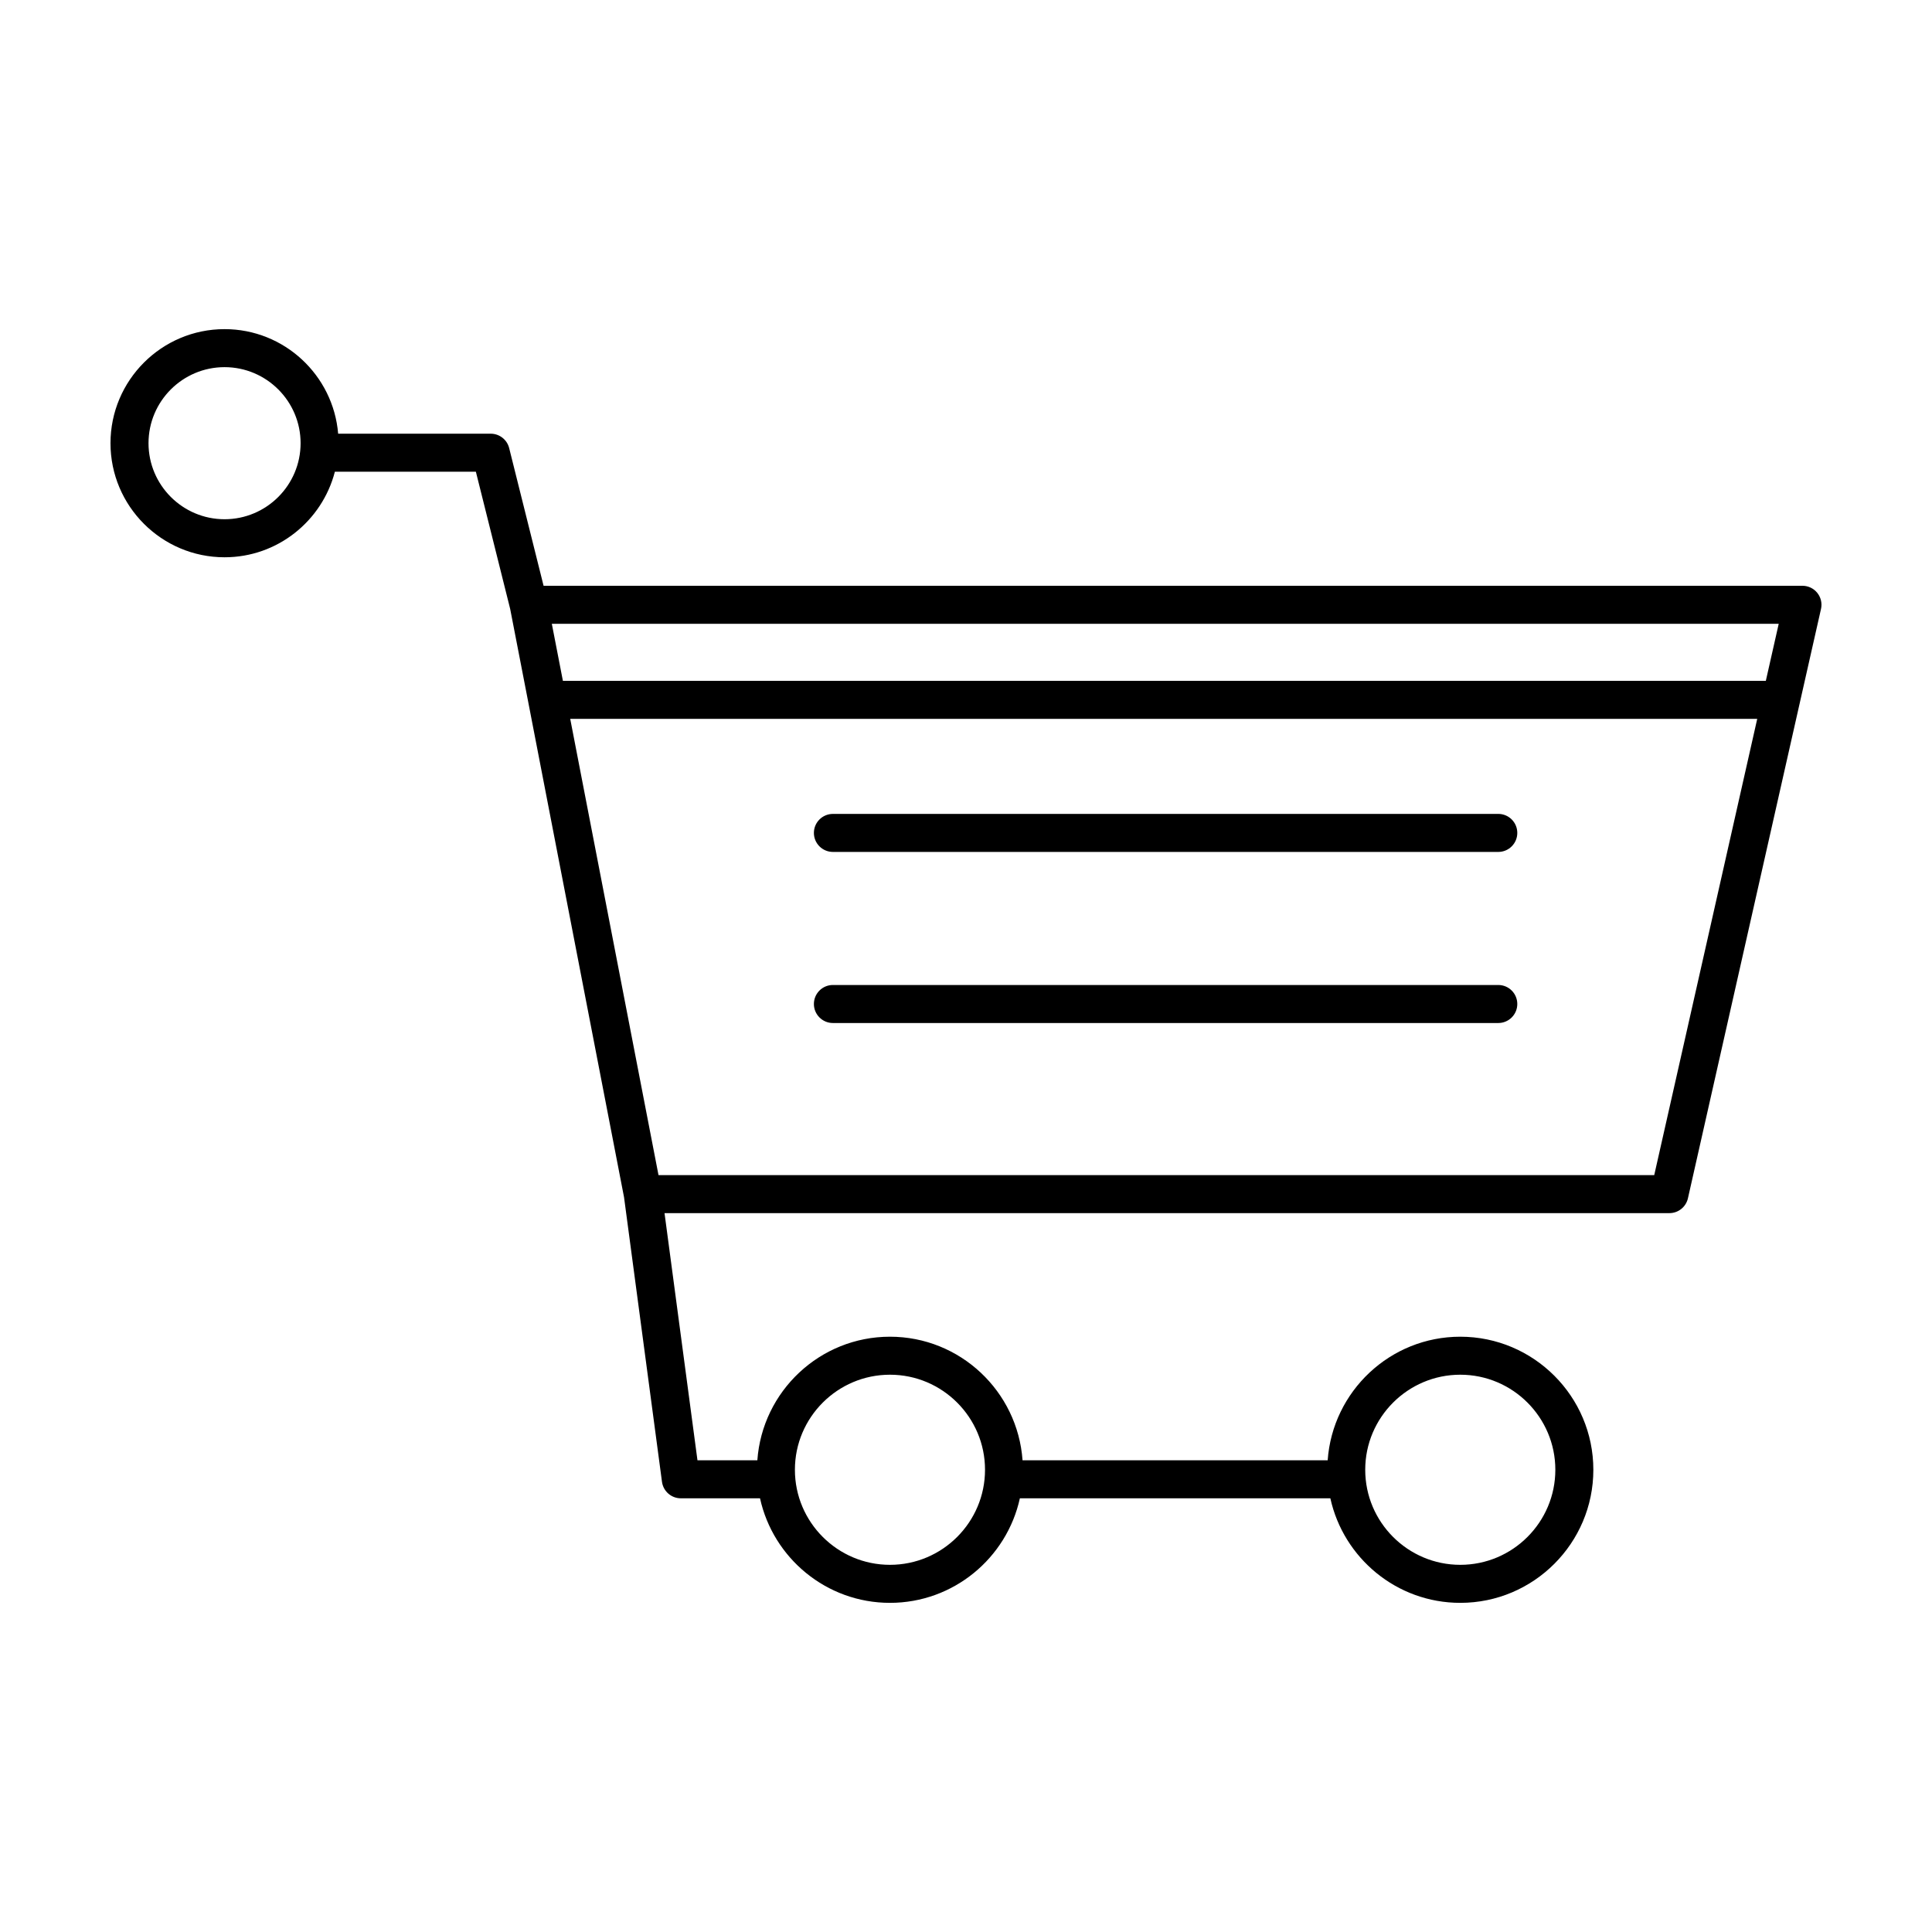 <?xml version="1.0" encoding="UTF-8"?>
<!-- Uploaded to: ICON Repo, www.iconrepo.com, Generator: ICON Repo Mixer Tools -->
<svg fill="#000000" width="800px" height="800px" version="1.1" viewBox="144 144 512 512" xmlns="http://www.w3.org/2000/svg">
 <g>
  <path d="m625.61 301.13c-0.957-1.195-2.406-1.891-3.934-1.891h-333.62l-9.121-36.488c-0.559-2.242-2.574-3.816-4.887-3.816h-40.434c-1.285-15.492-14.281-27.711-30.102-27.711-16.668 0-30.23 13.559-30.23 30.23 0 16.668 13.559 30.23 30.23 30.23 14.055 0 25.863-9.656 29.234-22.672h37.367l9.086 36.348 4.863 25.07v0.004l25.316 130.85 10.055 75.414c0.336 2.496 2.469 4.367 4.992 4.367h20.988c3.473 15.82 17.582 27.707 34.434 27.707 16.852 0 30.961-11.887 34.43-27.711h82.281c3.473 15.824 17.578 27.711 34.43 27.711 19.445 0 35.266-15.82 35.266-35.266 0-19.445-15.82-35.266-35.266-35.266-18.598 0-33.84 14.477-35.141 32.746h-80.863c-1.301-18.27-16.543-32.746-35.137-32.746-18.598 0-33.84 14.477-35.141 32.746h-15.871l-8.73-65.496h266.3c2.356 0 4.394-1.633 4.914-3.93l29.574-130.99 5.691-25.191c0.34-1.488-0.02-3.051-0.977-4.25zm-422.1-19.527c-11.113 0-20.152-9.039-20.152-20.152s9.039-20.152 20.152-20.152 20.152 9.039 20.152 20.152-9.039 20.152-20.152 20.152zm327.48 226.71c13.891 0 25.191 11.301 25.191 25.191 0 13.891-11.301 25.191-25.191 25.191s-25.191-11.301-25.191-25.191c0-13.891 11.305-25.191 25.191-25.191zm-151.14 0c13.891 0 25.191 11.301 25.191 25.191 0 13.891-11.301 25.191-25.191 25.191s-25.191-11.301-25.191-25.191c0-13.891 11.301-25.191 25.191-25.191zm202.54-52.898h-263.88l-23.395-120.91h314.57zm29.574-130.99h-318.79l-2.934-15.113h325.14z"/>
  <path d="m364.73 369.77h176.33c2.781 0 5.039-2.254 5.039-5.039 0-2.781-2.254-5.039-5.039-5.039l-176.33 0.004c-2.781 0-5.039 2.254-5.039 5.039 0.004 2.781 2.258 5.035 5.039 5.035z"/>
  <path d="m364.73 415.11h176.33c2.781 0 5.039-2.254 5.039-5.039 0-2.781-2.254-5.039-5.039-5.039h-176.33c-2.781 0-5.039 2.254-5.039 5.039 0.004 2.781 2.258 5.039 5.039 5.039z"/>
 </g>
</svg>